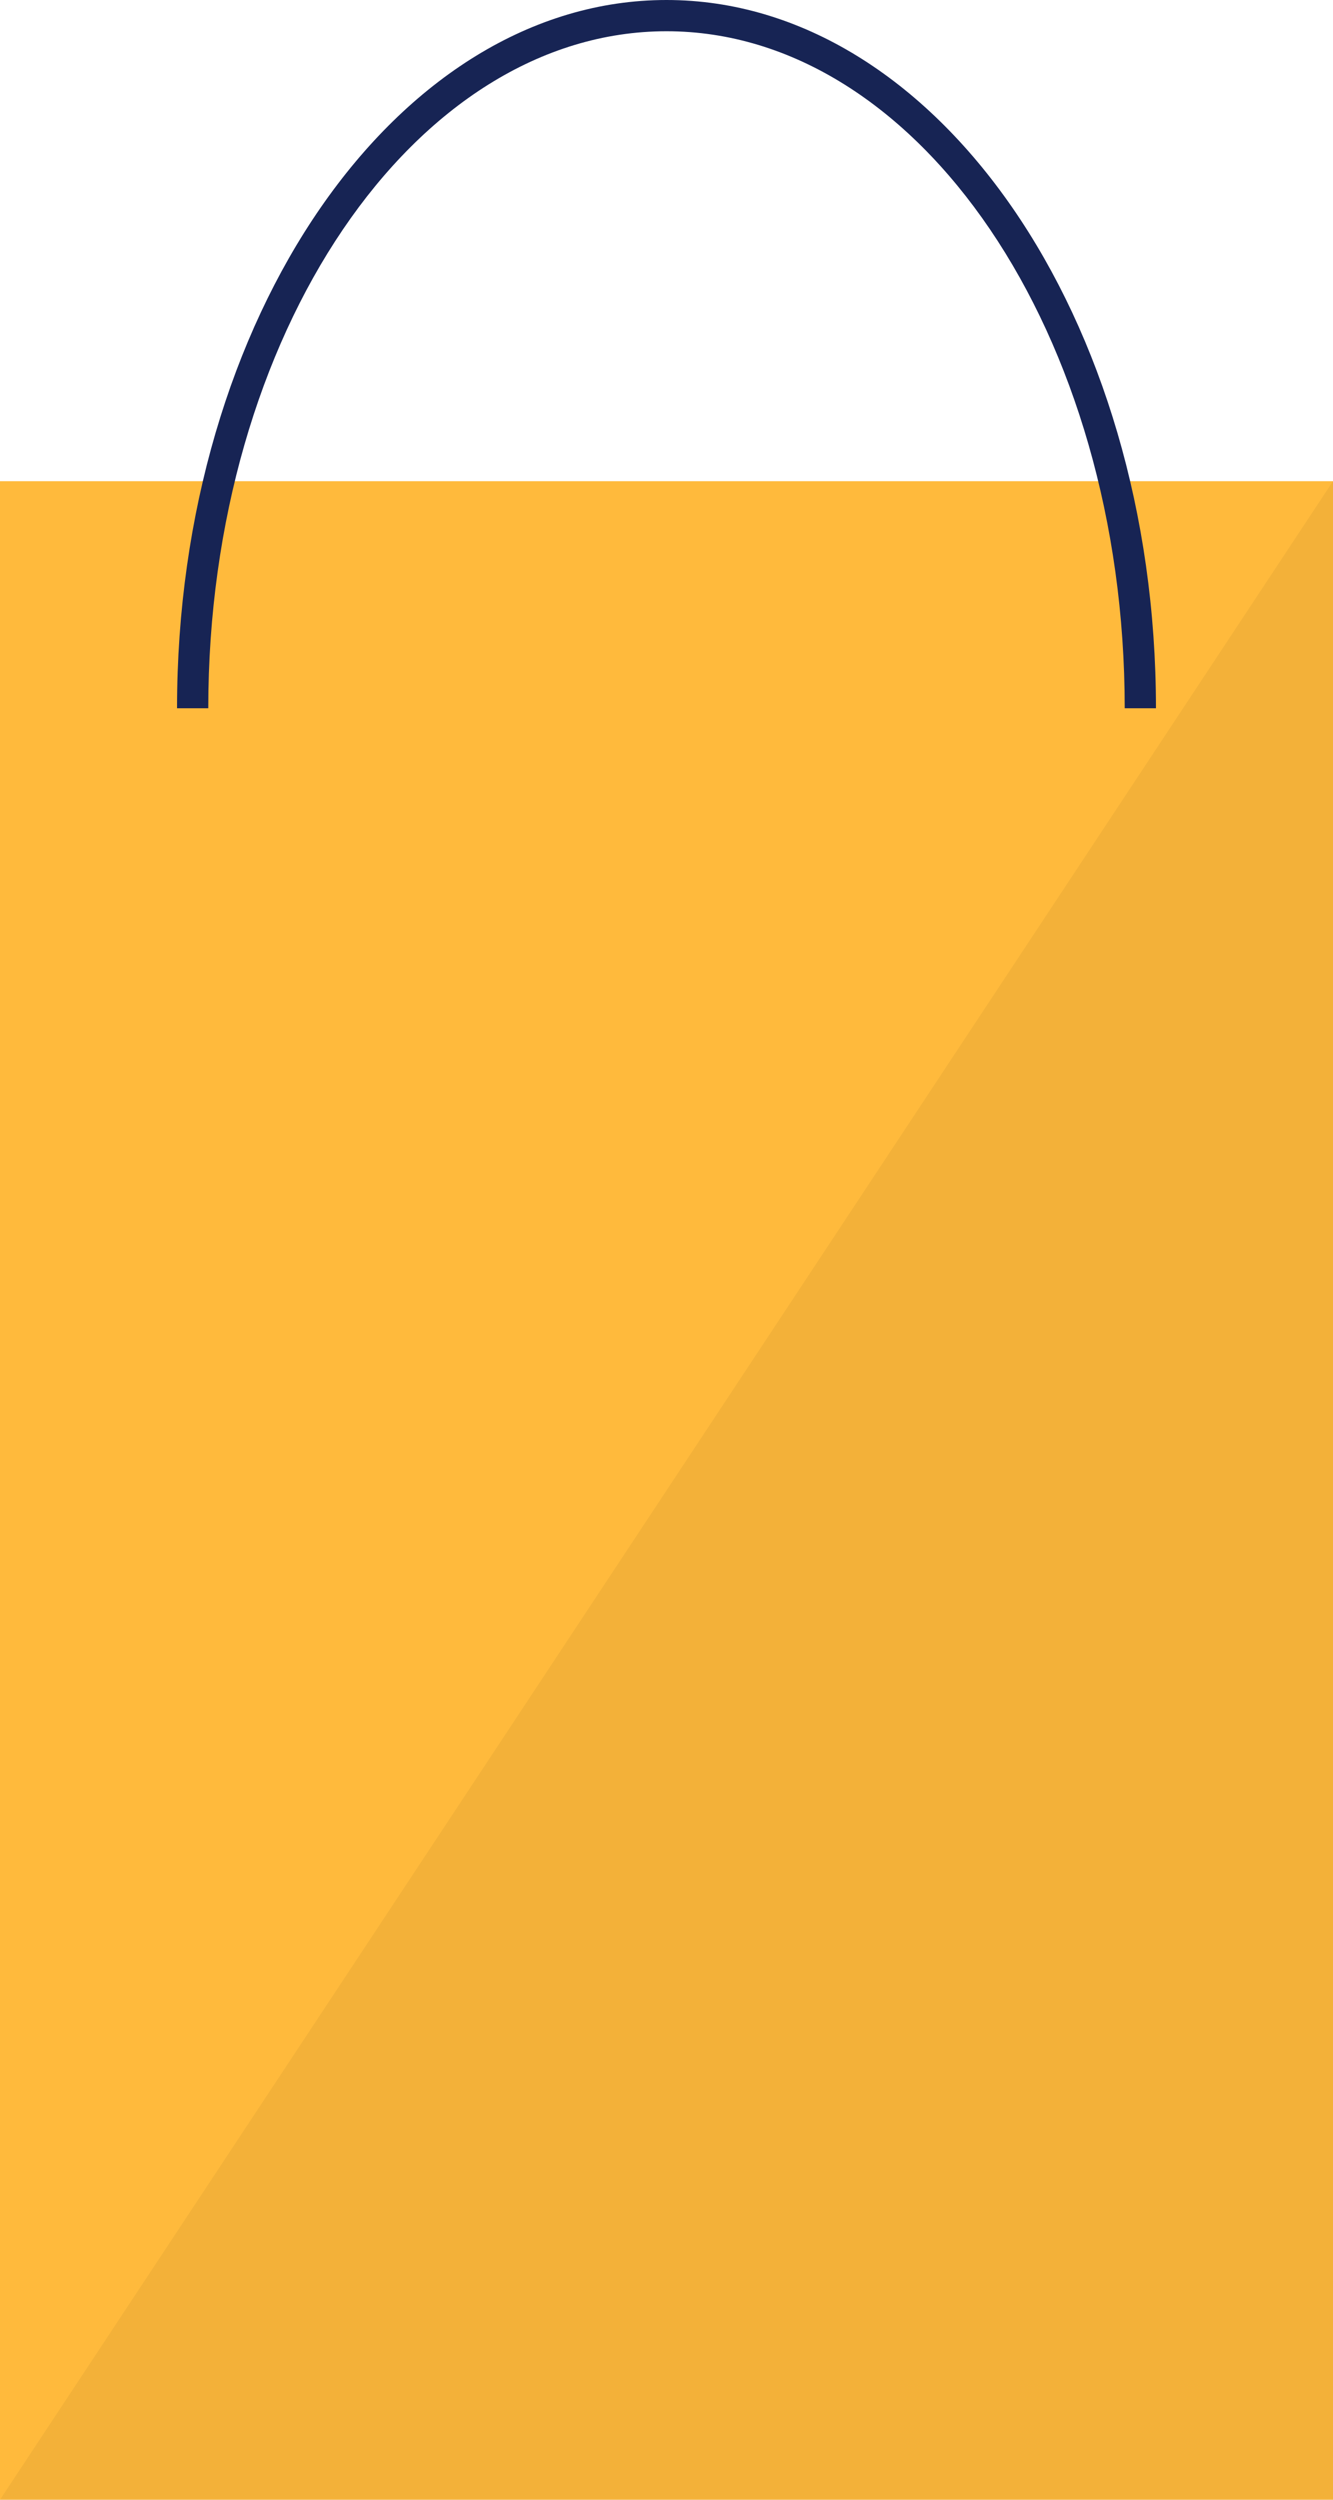 <?xml version="1.0" encoding="utf-8"?>
<!-- Generator: Adobe Illustrator 23.0.0, SVG Export Plug-In . SVG Version: 6.00 Build 0)  -->
<svg version="1.1" id="圖層_1" xmlns="http://www.w3.org/2000/svg" xmlns:xlink="http://www.w3.org/1999/xlink" x="0px" y="0px"
	 viewBox="0 0 128 240" style="enable-background:new 0 0 128 240;" xml:space="preserve">
<style type="text/css">
	.st0{fill:#FFBA3C;}
	.st1{fill:#172454;}
	.st2{opacity:5.000000e-02;}
</style>
<rect x="0" y="46.2" class="st0" width="128" height="193.8"/>
<path class="st1" d="M111,68h-3c0-35.9-19.8-65-44-65S20,32.1,20,68h-3c0-37.5,21.1-68,47-68S111,30.5,111,68z"/>
<polygon class="st2" points="128,46.2 0,240 128,240 "/>
</svg>
